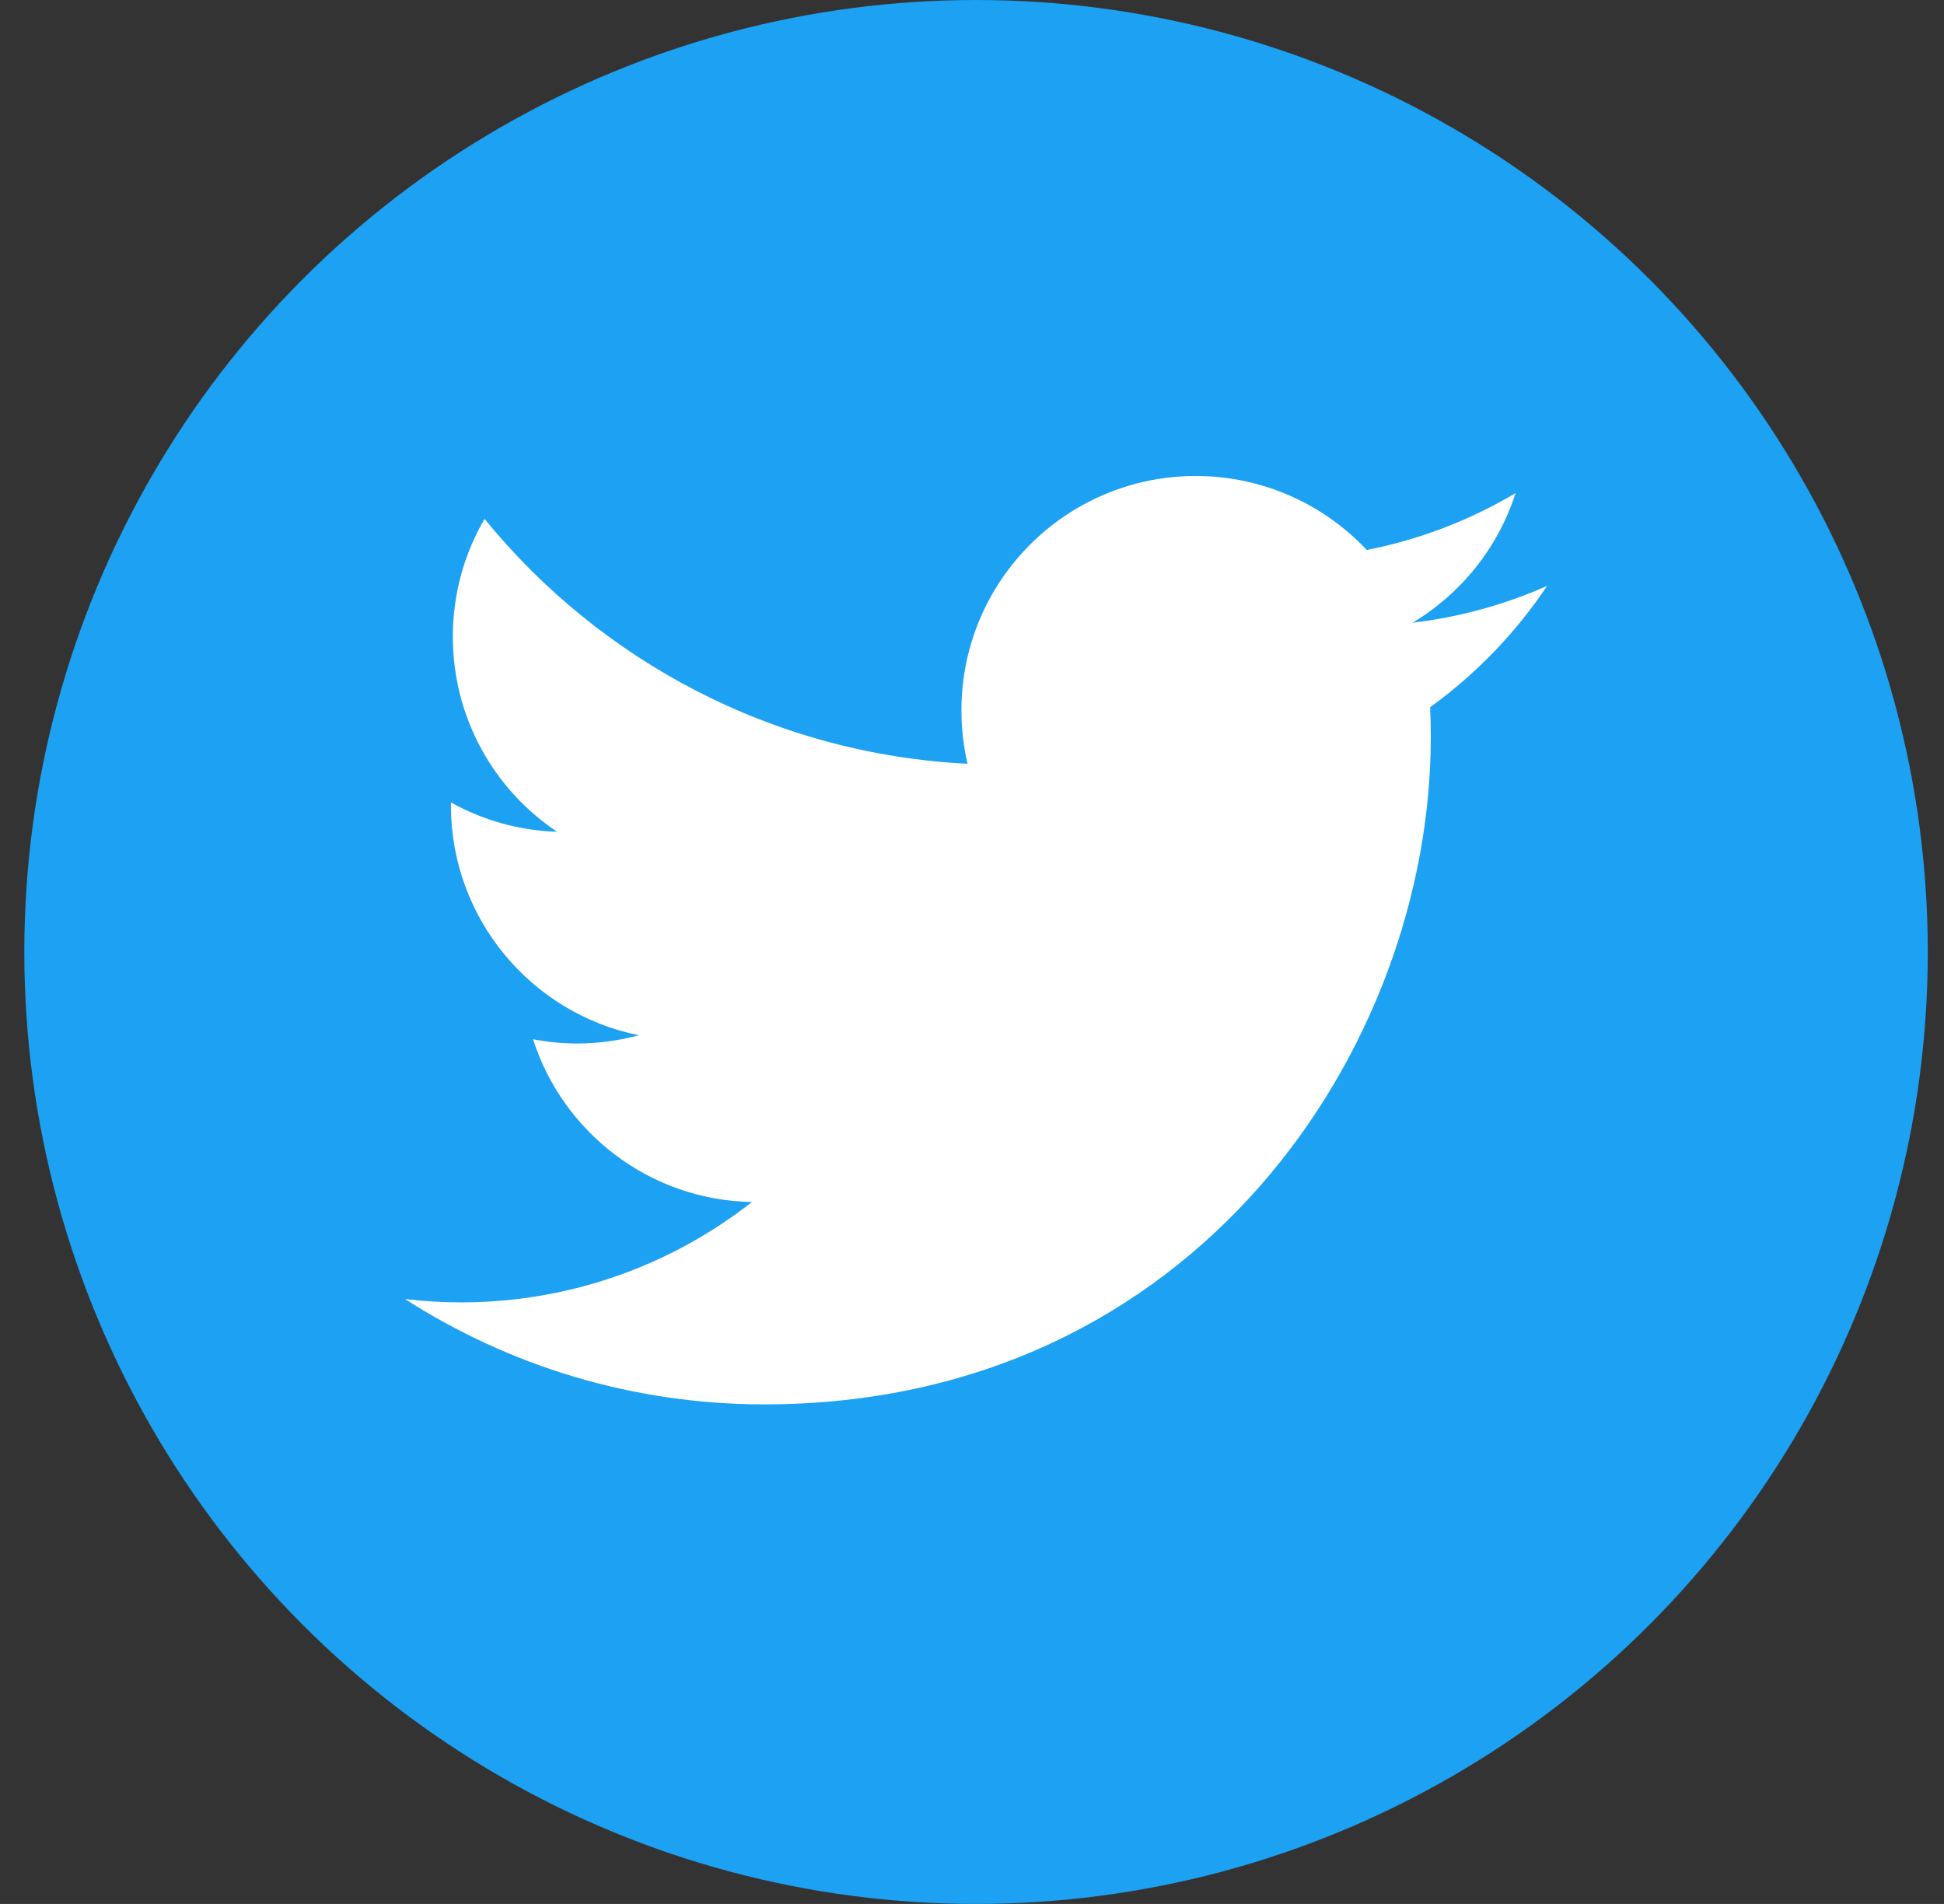 <svg width="48" height="47" viewBox="0 0 48 47" fill="none" xmlns="http://www.w3.org/2000/svg">
<rect x="0" y="0" width="48" height="47" fill="#333333" stroke="none"/>
<circle cx="24.1" cy="23.5" r="23.5" fill="#1DA1F2"/>
<path fill-rule="evenodd" clip-rule="evenodd" d="M38.2 14.463C37.163 14.923 36.047 15.233 34.877 15.373C36.072 14.657 36.989 13.524 37.421 12.173C36.304 12.837 35.064 13.317 33.748 13.577C32.692 12.453 31.187 11.75 29.524 11.75C26.329 11.75 23.739 14.341 23.739 17.535C23.739 17.988 23.791 18.43 23.89 18.854C19.081 18.613 14.818 16.31 11.964 12.809C11.466 13.664 11.181 14.657 11.181 15.717C11.181 17.724 12.201 19.495 13.755 20.533C12.806 20.503 11.915 20.242 11.134 19.809V19.881C11.134 22.685 13.129 25.023 15.774 25.556C15.289 25.687 14.778 25.759 14.25 25.759C13.877 25.759 13.514 25.722 13.161 25.654C13.897 27.953 16.034 29.626 18.566 29.673C16.586 31.224 14.091 32.15 11.381 32.15C10.913 32.15 10.452 32.122 10 32.068C12.56 33.709 15.601 34.668 18.868 34.668C29.509 34.668 35.328 25.852 35.328 18.207C35.328 17.956 35.324 17.706 35.312 17.459C36.443 16.641 37.425 15.623 38.2 14.463Z" fill="white"/>
</svg>
